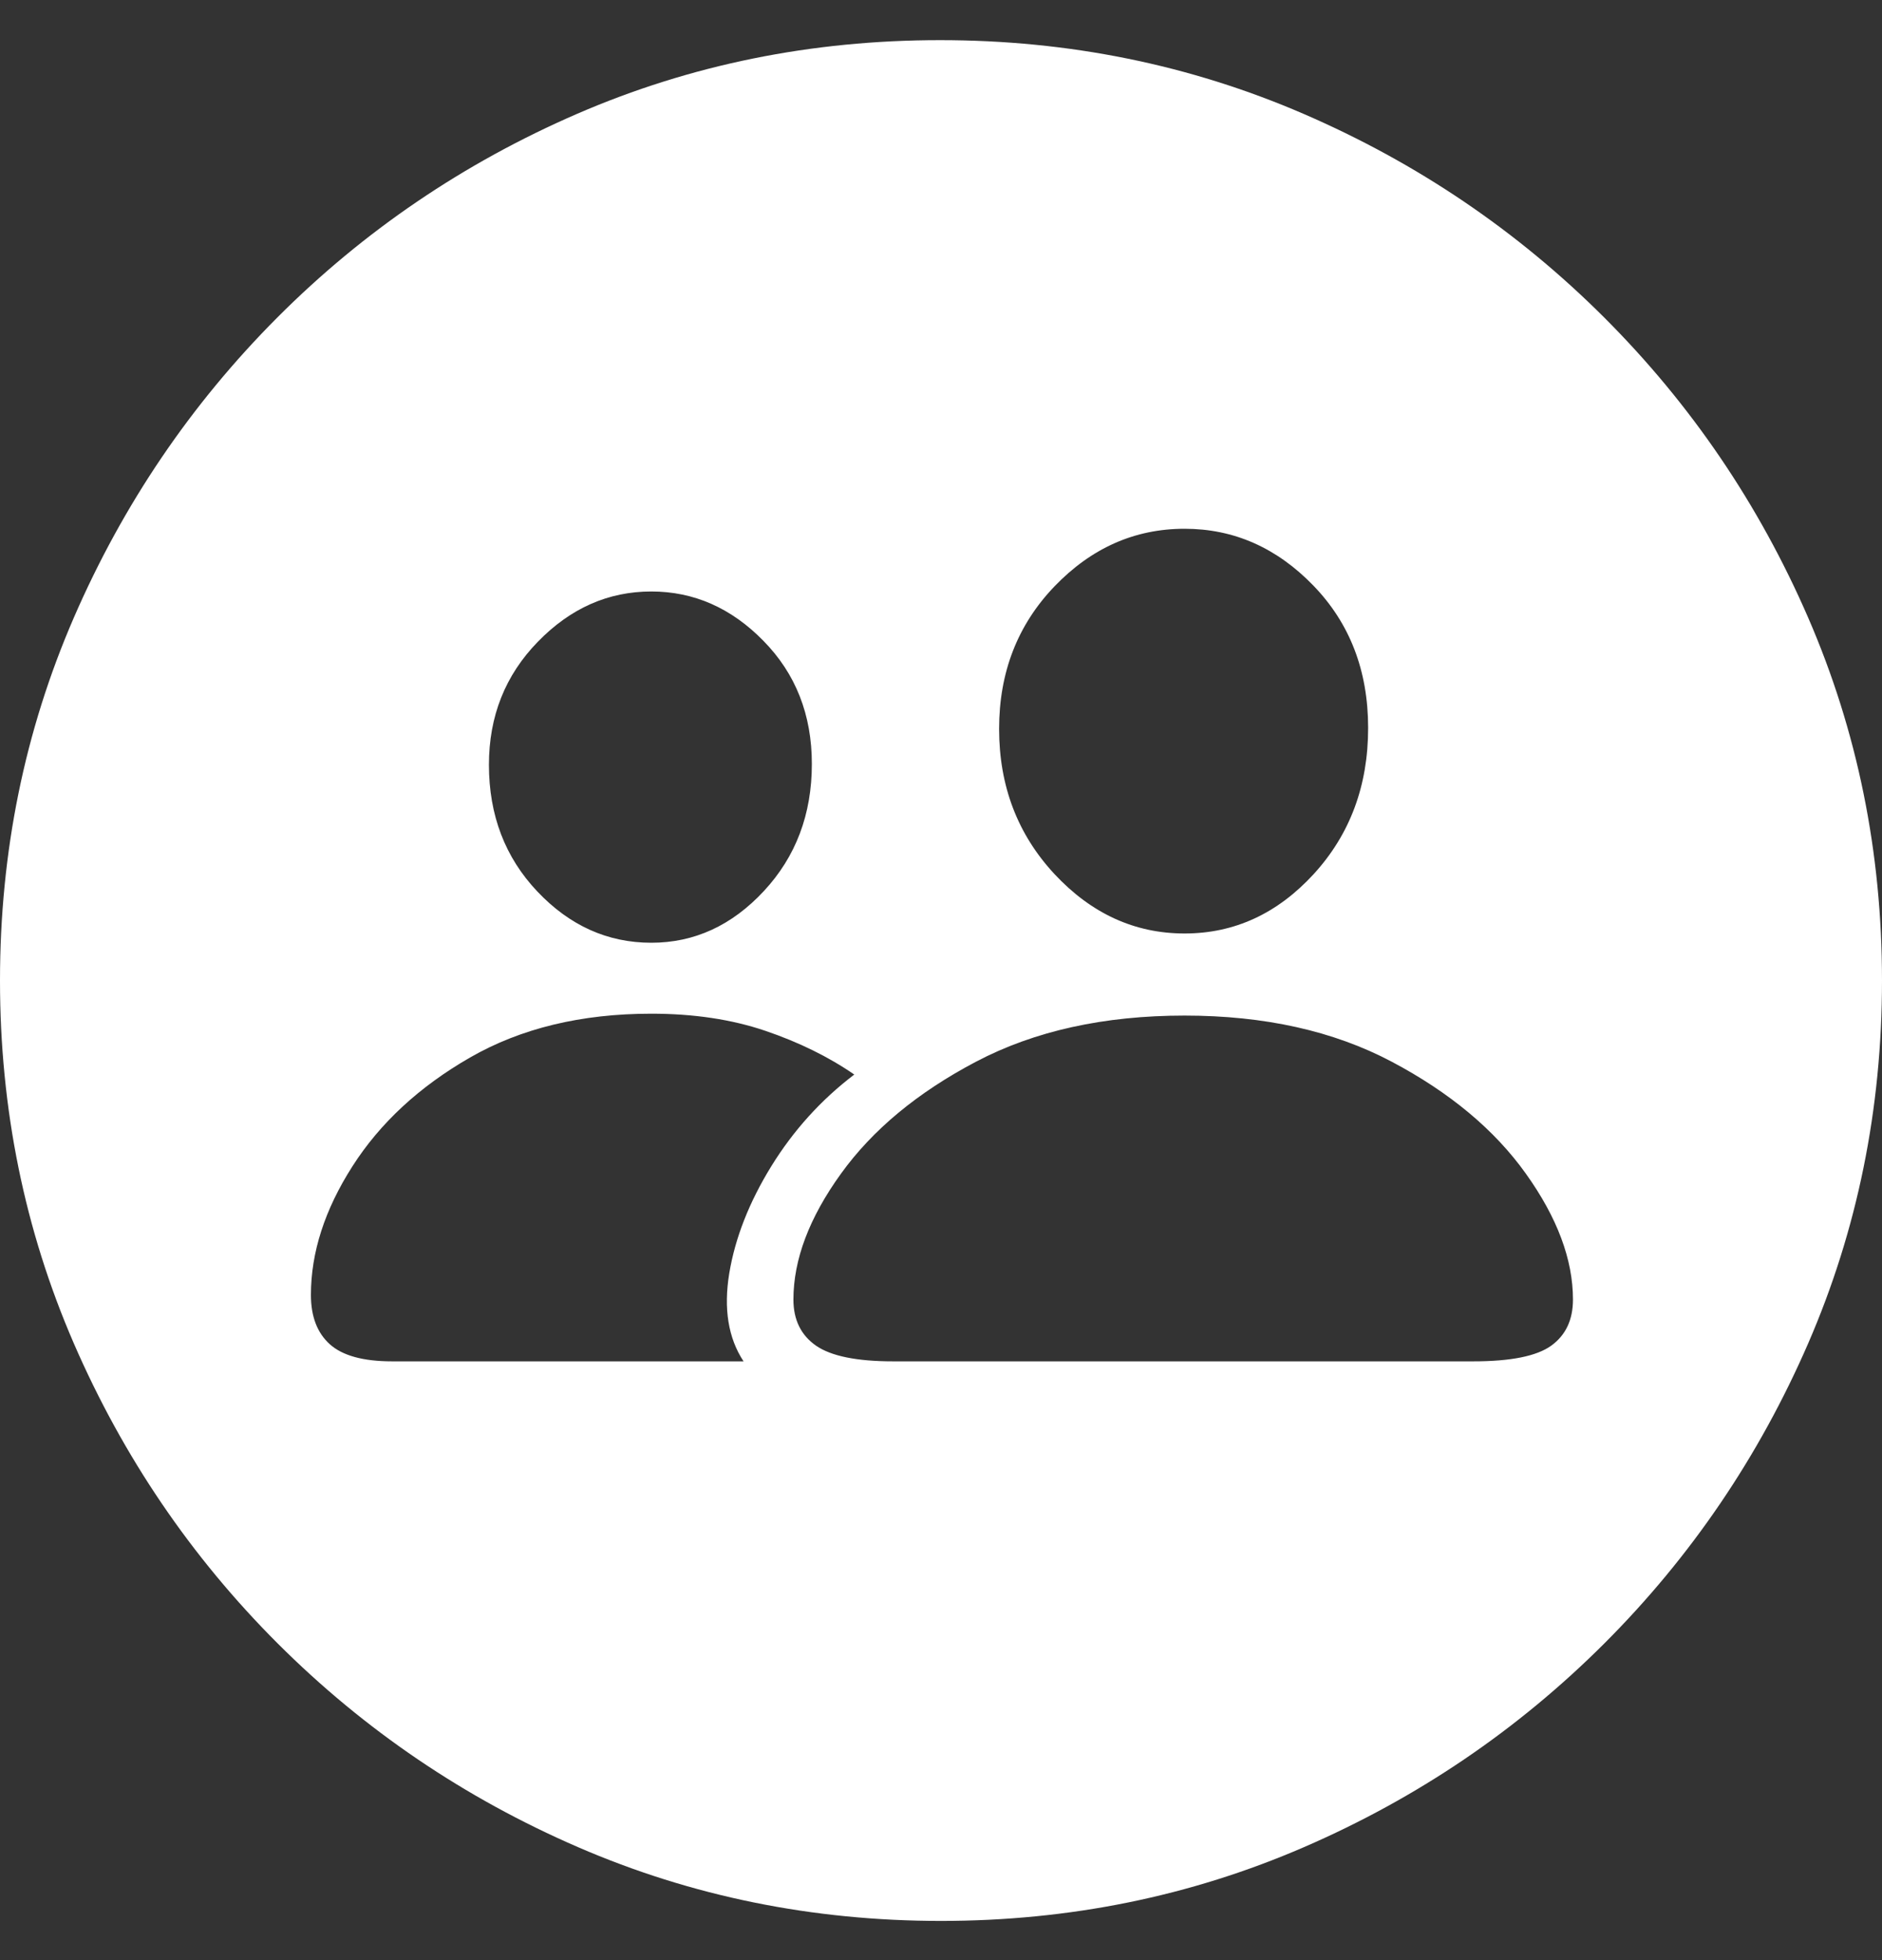 <svg width="24" height="25" viewBox="0 0 24 25" fill="none" xmlns="http://www.w3.org/2000/svg">
<rect x="0" y="0" width="24" height="25" fill="#333333" stroke="none"/>
<g clip-path="url(#clip0_1_120)">
<path fill-rule="evenodd" clip-rule="evenodd" d="M16.629 23.559C15.182 24.186 13.639 24.5 12 24.5C10.361 24.5 8.818 24.186 7.371 23.559C5.924 22.932 4.647 22.066 3.541 20.961C2.435 19.855 1.569 18.579 0.941 17.133C0.314 15.687 0 14.144 0 12.506C0 10.867 0.314 9.325 0.941 7.879C1.569 6.432 2.433 5.157 3.535 4.051C4.637 2.946 5.912 2.08 7.359 1.452C8.806 0.825 10.349 0.512 11.988 0.512C13.627 0.512 15.172 0.825 16.623 1.452C18.075 2.08 19.353 2.946 20.459 4.051C21.565 5.157 22.431 6.432 23.059 7.879C23.686 9.325 24 10.867 24 12.506C24 14.144 23.686 15.687 23.059 17.133C22.431 18.579 21.565 19.855 20.459 20.961C19.353 22.066 18.076 22.932 16.629 23.559ZM10.406 17.163C10.598 17.296 10.926 17.363 11.388 17.363H18.788C19.267 17.363 19.598 17.296 19.782 17.163C19.967 17.029 20.059 16.833 20.059 16.575C20.059 16.065 19.859 15.53 19.459 14.97C19.059 14.409 18.488 13.933 17.747 13.541C17.006 13.149 16.126 12.953 15.106 12.953C14.079 12.953 13.192 13.149 12.447 13.541C11.702 13.933 11.128 14.409 10.724 14.97C10.32 15.53 10.118 16.065 10.118 16.575C10.118 16.833 10.214 17.029 10.406 17.163ZM13.447 11.148C13.918 11.653 14.471 11.906 15.106 11.906C15.741 11.906 16.29 11.653 16.753 11.148C17.216 10.642 17.447 10.021 17.447 9.284C17.447 8.555 17.214 7.949 16.747 7.467C16.28 6.985 15.733 6.744 15.106 6.744C14.471 6.744 13.918 6.989 13.447 7.479C12.977 7.969 12.741 8.575 12.741 9.296C12.741 10.025 12.977 10.642 13.447 11.148ZM4.206 17.145C4.367 17.29 4.632 17.363 5 17.363H9.482C9.286 17.065 9.226 16.69 9.3 16.239C9.375 15.789 9.553 15.334 9.835 14.876C10.118 14.417 10.471 14.027 10.894 13.705C10.565 13.478 10.186 13.292 9.759 13.147C9.332 13.002 8.847 12.929 8.306 12.929C7.412 12.929 6.641 13.116 5.994 13.488C5.347 13.86 4.847 14.323 4.494 14.876C4.141 15.428 3.965 15.975 3.965 16.516C3.965 16.79 4.045 17 4.206 17.145ZM6.853 11.371C7.265 11.806 7.749 12.024 8.306 12.024C8.855 12.024 9.333 11.804 9.741 11.365C10.149 10.926 10.353 10.386 10.353 9.743C10.353 9.116 10.147 8.592 9.735 8.173C9.324 7.753 8.847 7.544 8.306 7.544C7.757 7.544 7.275 7.757 6.859 8.185C6.443 8.612 6.235 9.135 6.235 9.754C6.235 10.397 6.441 10.936 6.853 11.371Z" fill="white"/>
</g>
<defs>
<clipPath id="clip0_1_120">
<rect width="24" height="24" fill="white" transform="translate(0 0.5)"/>
</clipPath>
</defs>
</svg>
